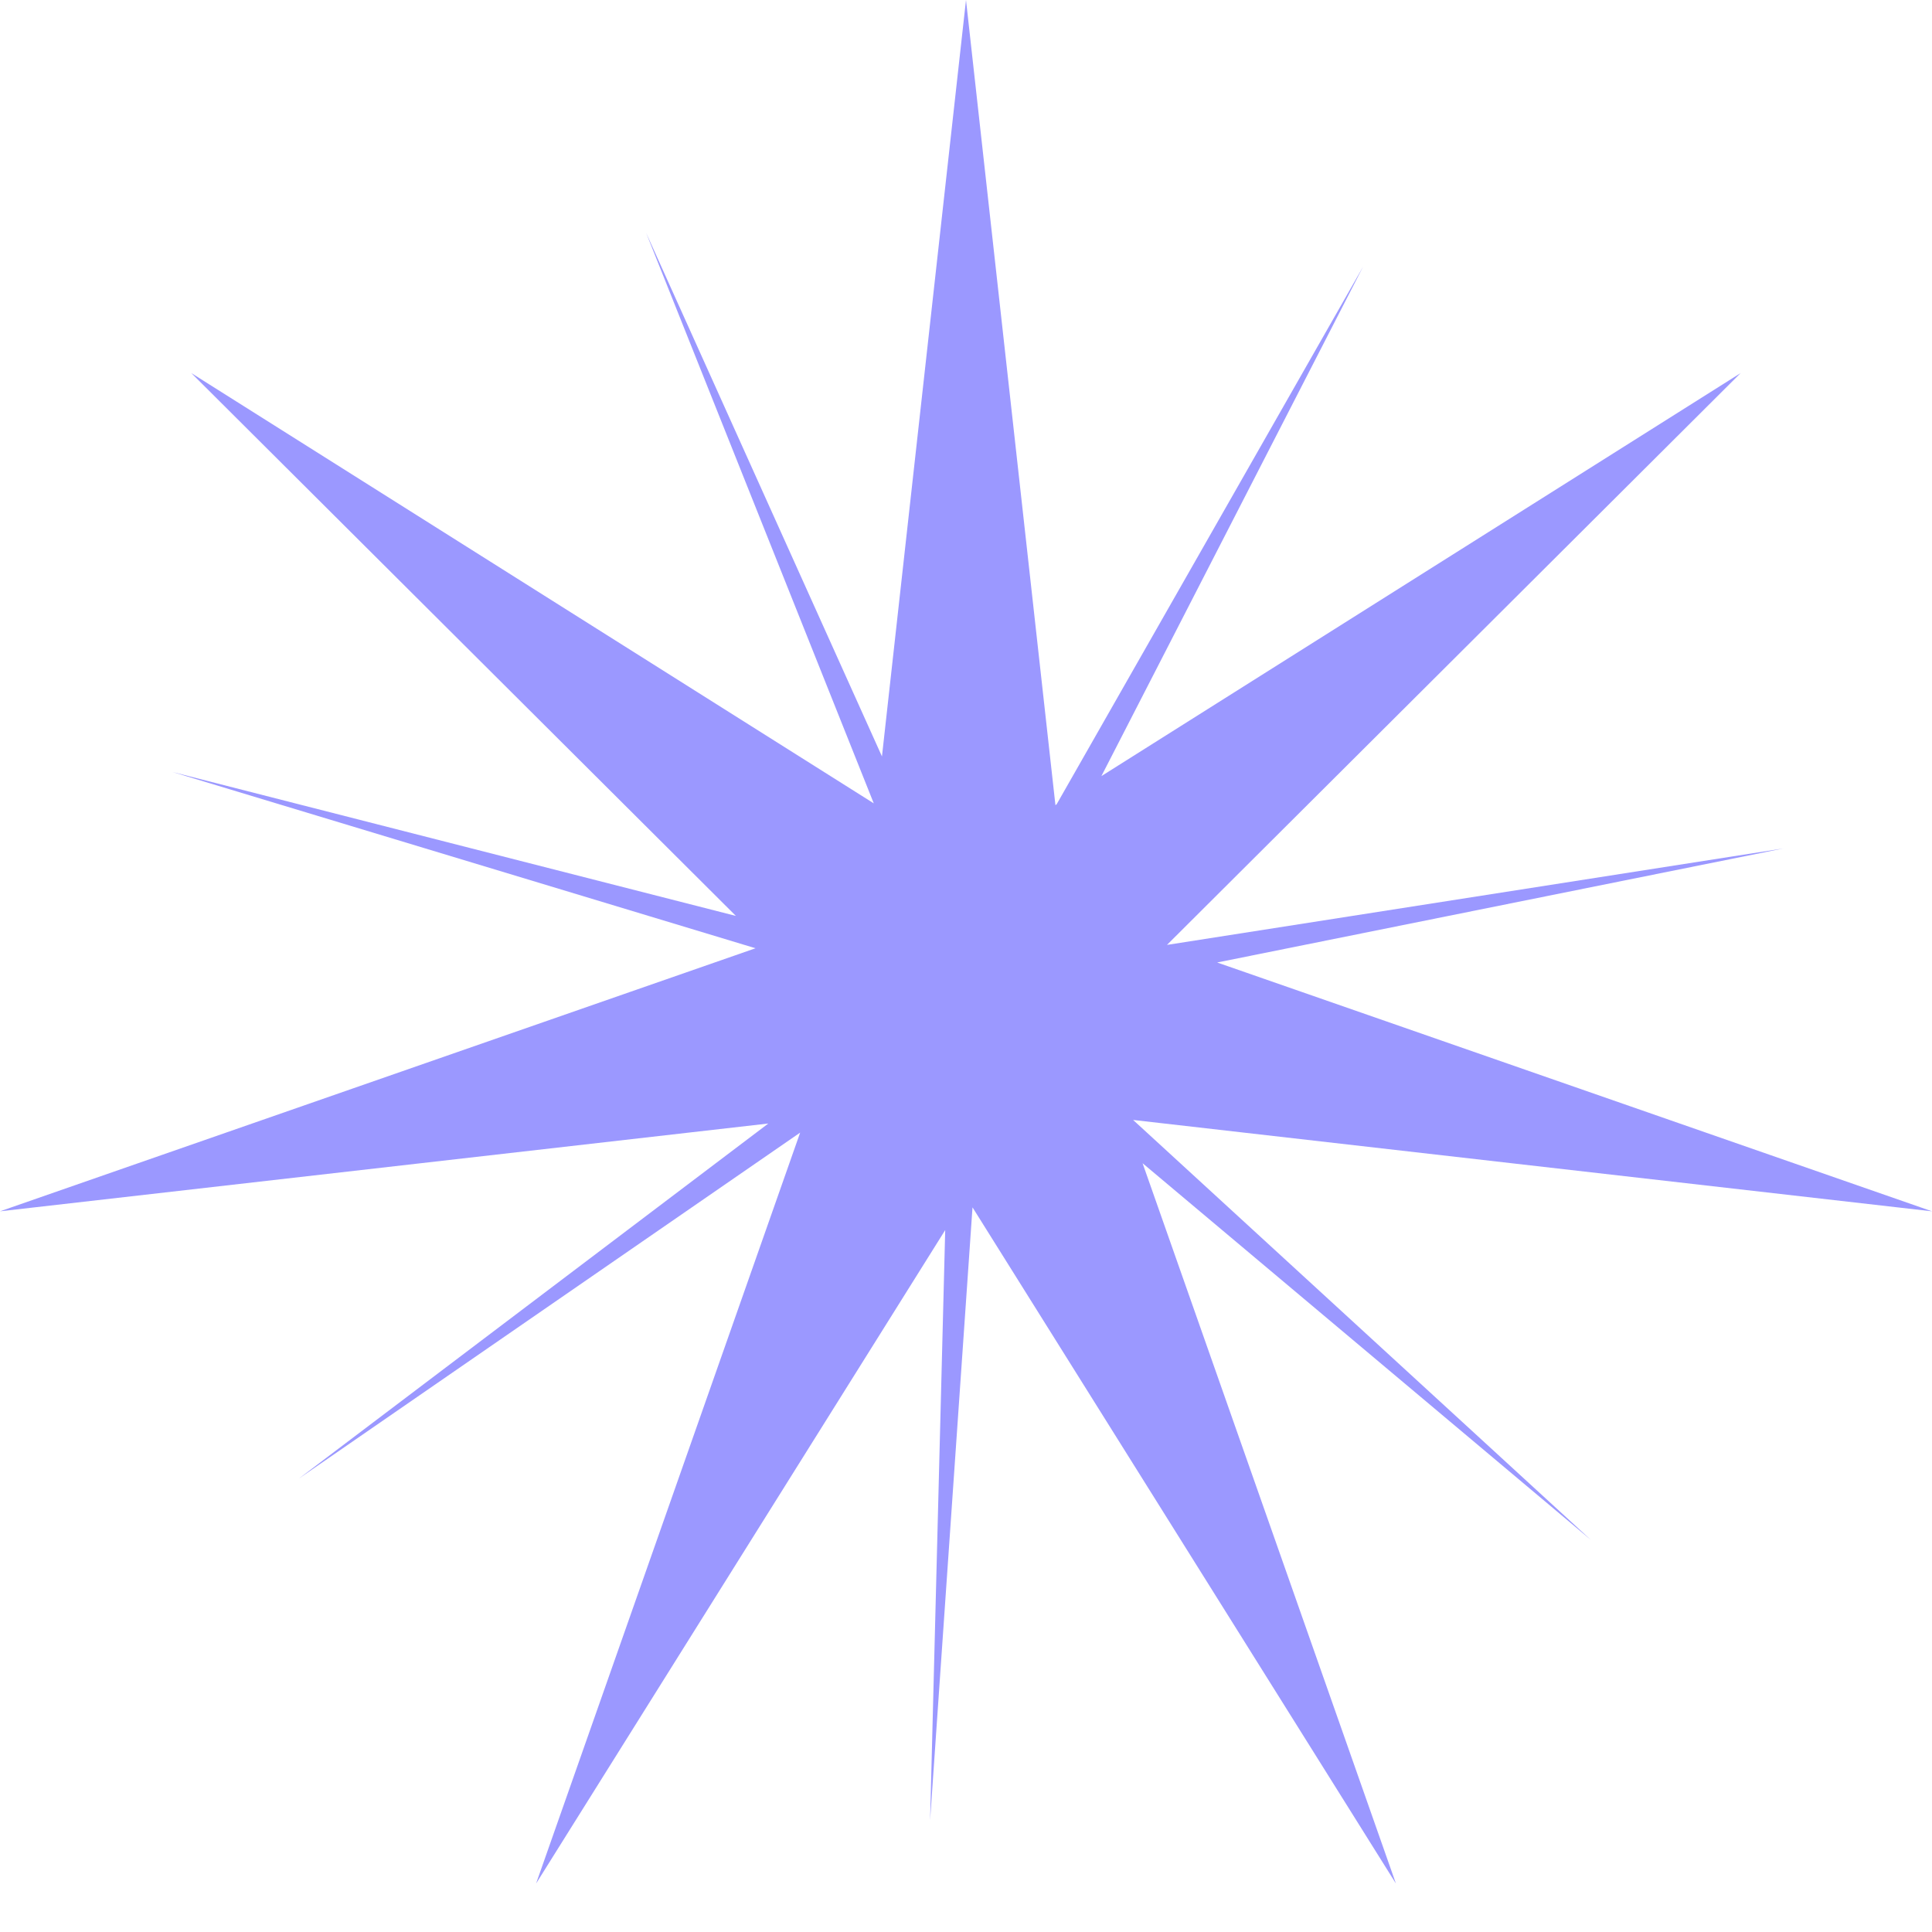 <?xml version="1.0" encoding="UTF-8"?> <svg xmlns="http://www.w3.org/2000/svg" width="38" height="38" viewBox="0 0 38 38" fill="none"><path d="M20.759 15.836L20.783 15.819L26.809 5.247L21.663 15.265L34.236 7.338L22.953 18.585L35.077 16.688L23.94 18.931L38 23.825L22.287 22.028L31.288 30.286L22.473 22.879L27.456 37.047L19.128 23.747L18.294 35.801L18.591 24.194L10.544 37.047L15.738 22.277L5.88 29.081L15.112 22.098L0 23.825L14.86 18.651L3.395 15.185L14.474 18.015L3.763 7.338L17.186 15.801L12.708 4.579L17.347 14.878L19 0L20.759 15.836Z" fill="#9B98FF"></path></svg> 